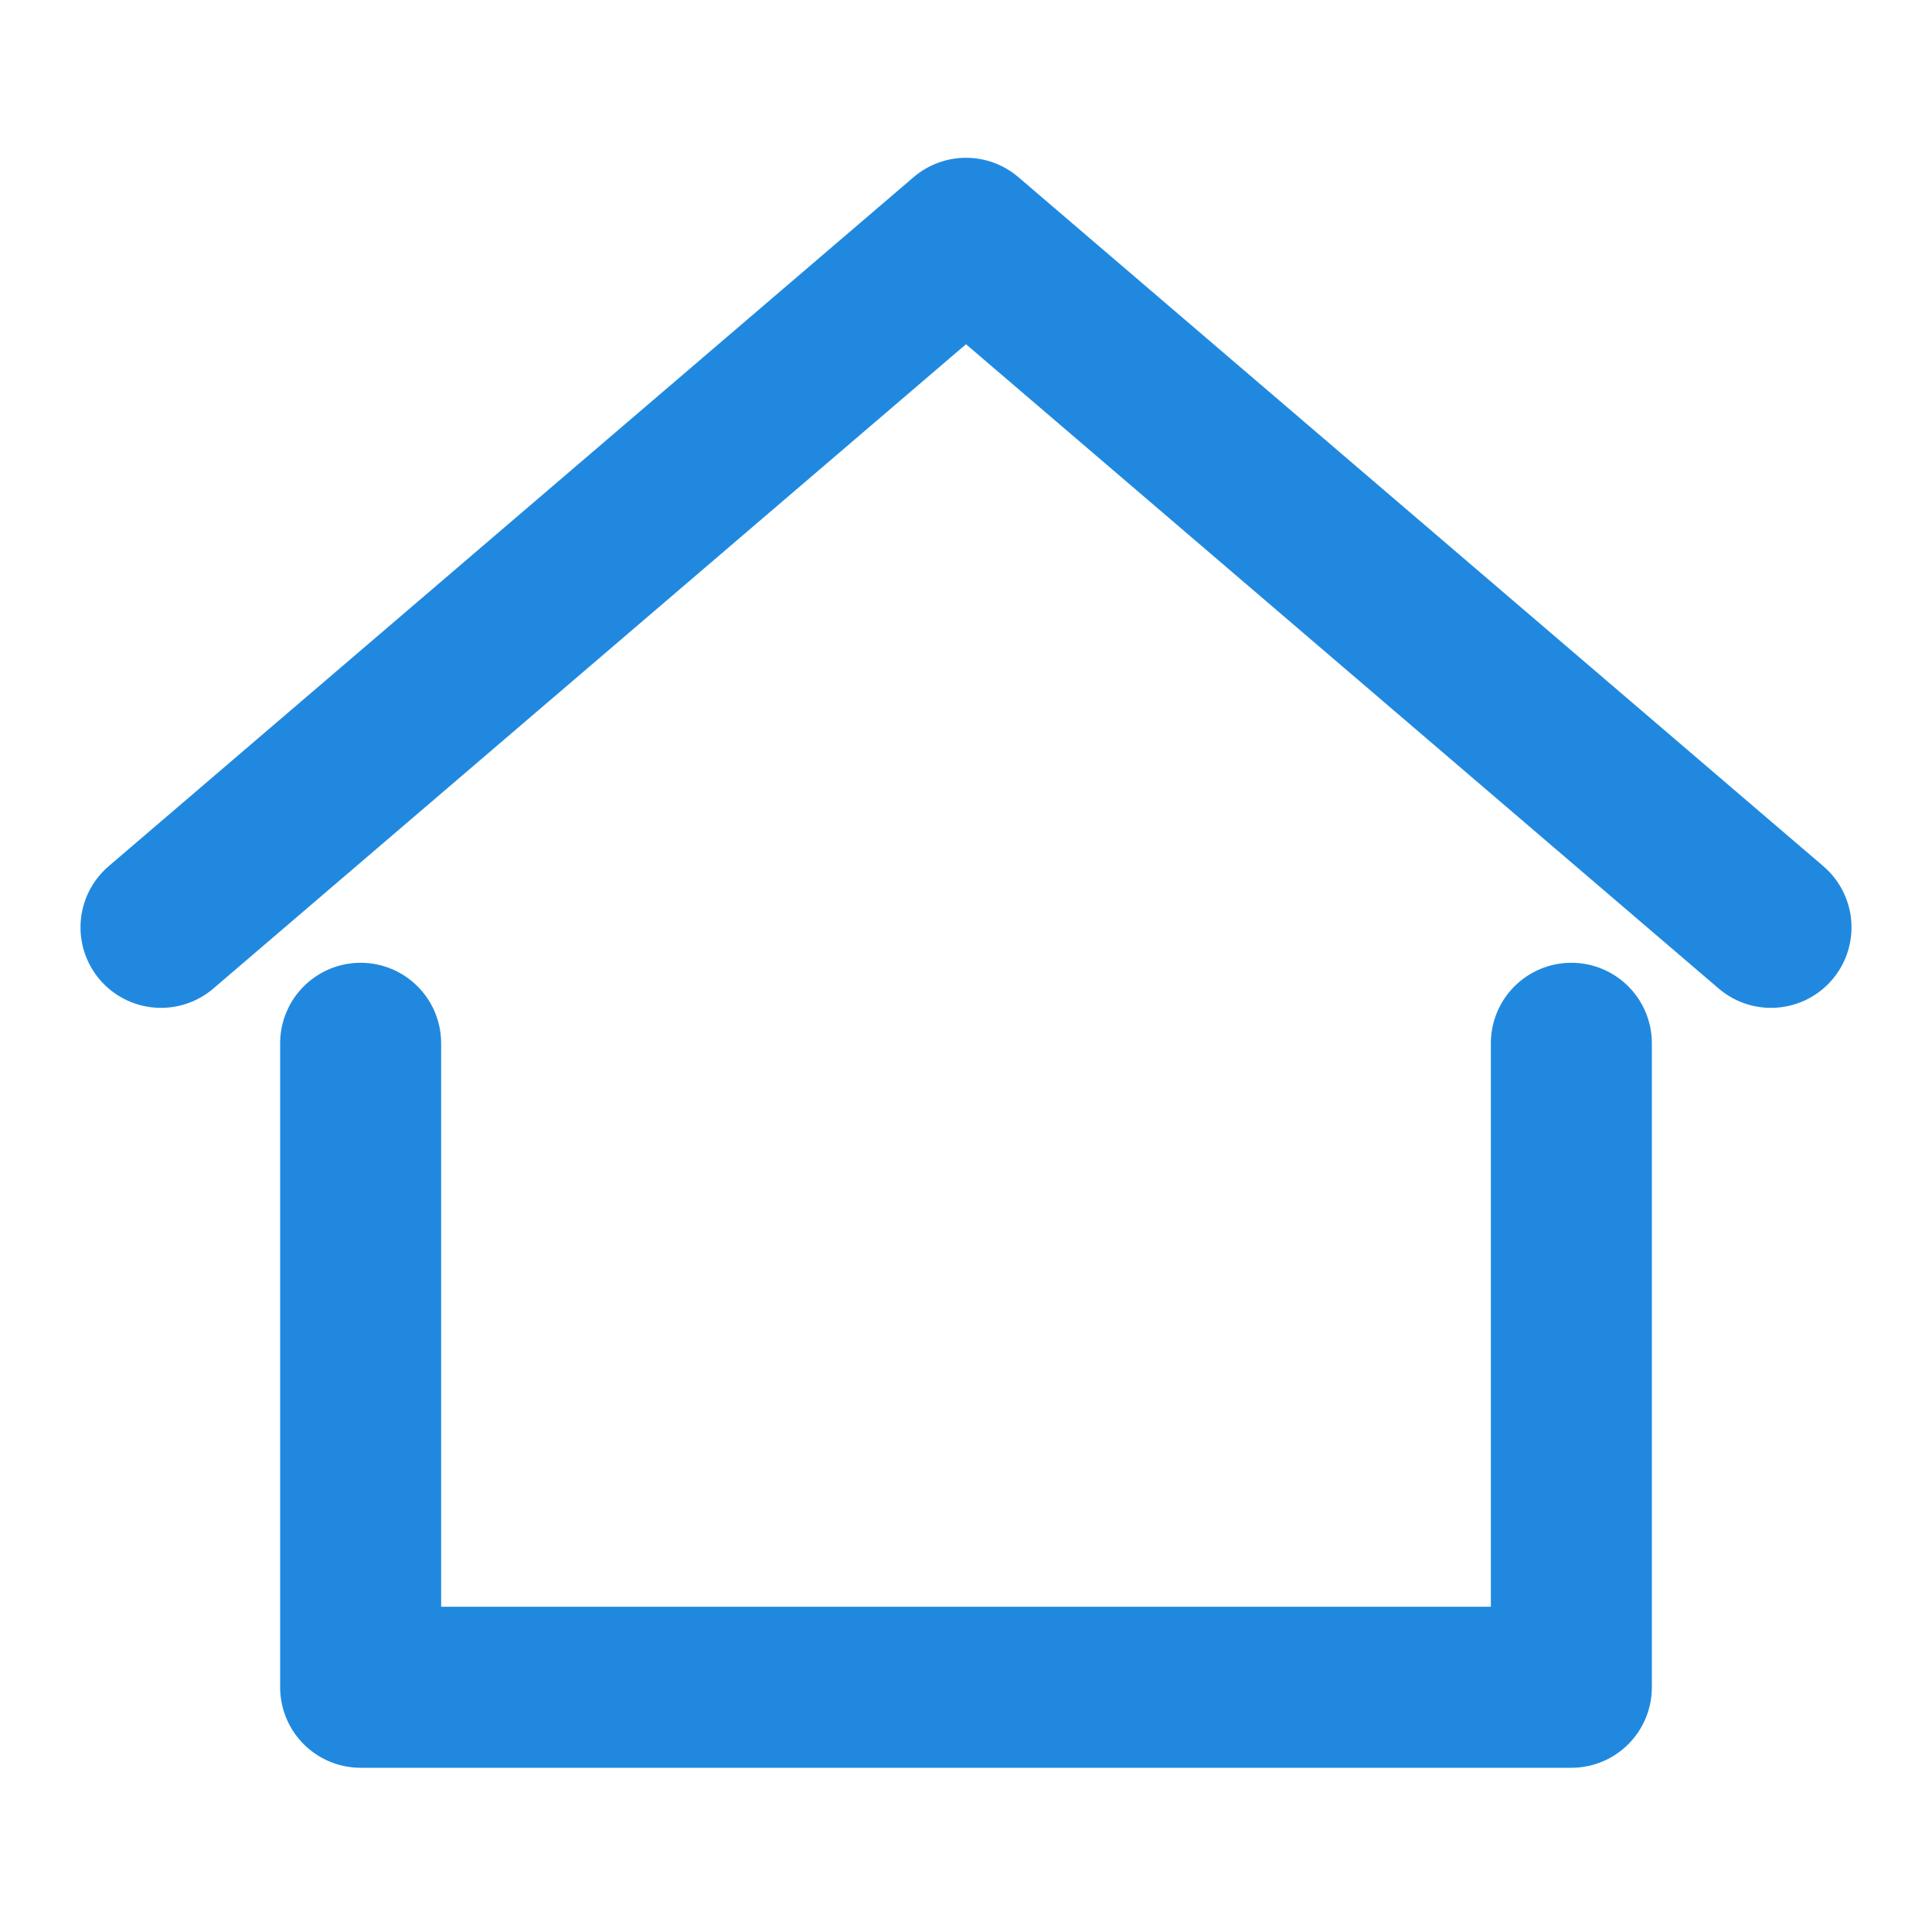 <svg xmlns="http://www.w3.org/2000/svg" width="30" height="30" viewBox="0 0 30 30">
  <g id="home" transform="translate(0 -9)">
    <g id="Rectangle">
      <rect id="rect" width="30" height="30" transform="translate(0 9)" fill="none"/>
    </g>
    <g id="icon_data">
      <path id="pass01" data-name="pass01" d="M2.5,23.4,15,12.7,27.5,23.4" fill="none" stroke="#2089df" stroke-linecap="round" stroke-linejoin="round" stroke-width="2.5"/>
      <path id="pass02" data-name="pass02" d="M5.6,25.2v10H24.4v-10" fill="none" stroke="#2089df" stroke-linecap="round" stroke-linejoin="round" stroke-width="2.5"/>
    </g>
  </g>
</svg>
